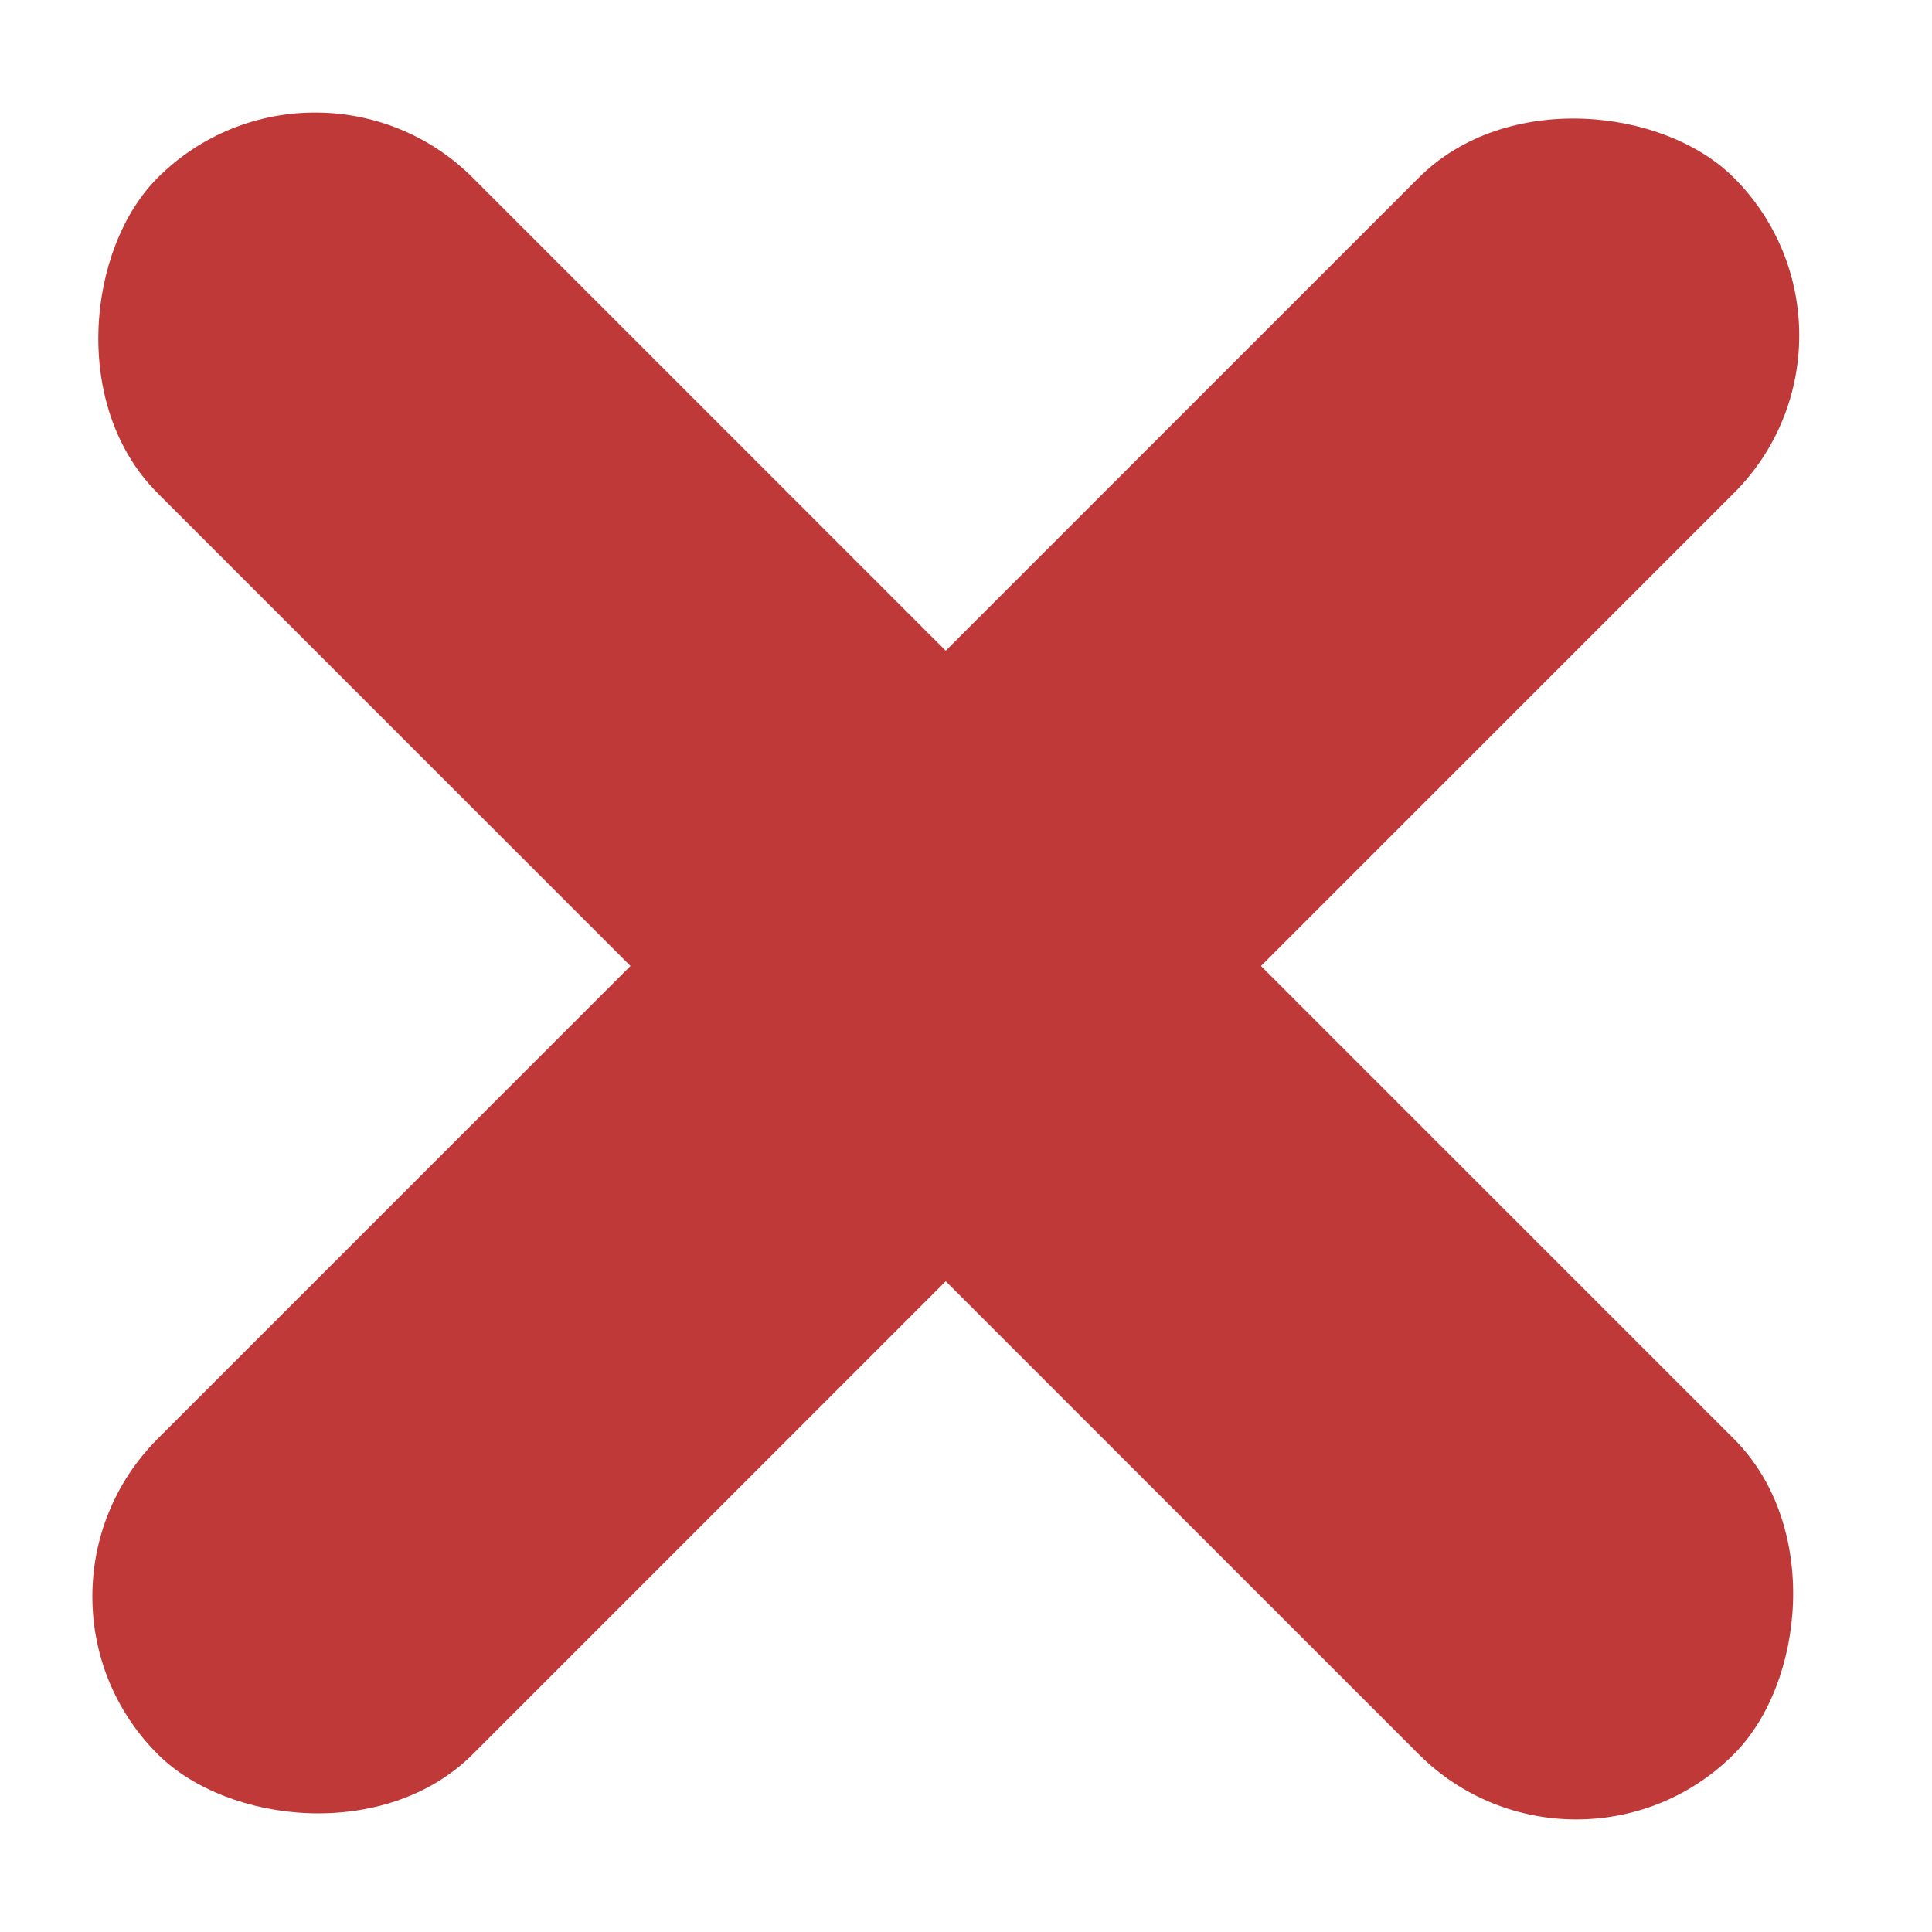 <?xml version="1.0" encoding="UTF-8"?> <svg xmlns="http://www.w3.org/2000/svg" width="13" height="13" viewBox="0 0 13 13" fill="none"><rect x="2.121" y="0.136" width="15" height="3" rx="1.5" transform="rotate(45 2.121 0.136)" fill="#BF3939"></rect><rect x="12.728" y="2.257" width="15" height="3" rx="1.5" transform="rotate(135 12.728 2.257)" fill="#BF3939"></rect></svg> 